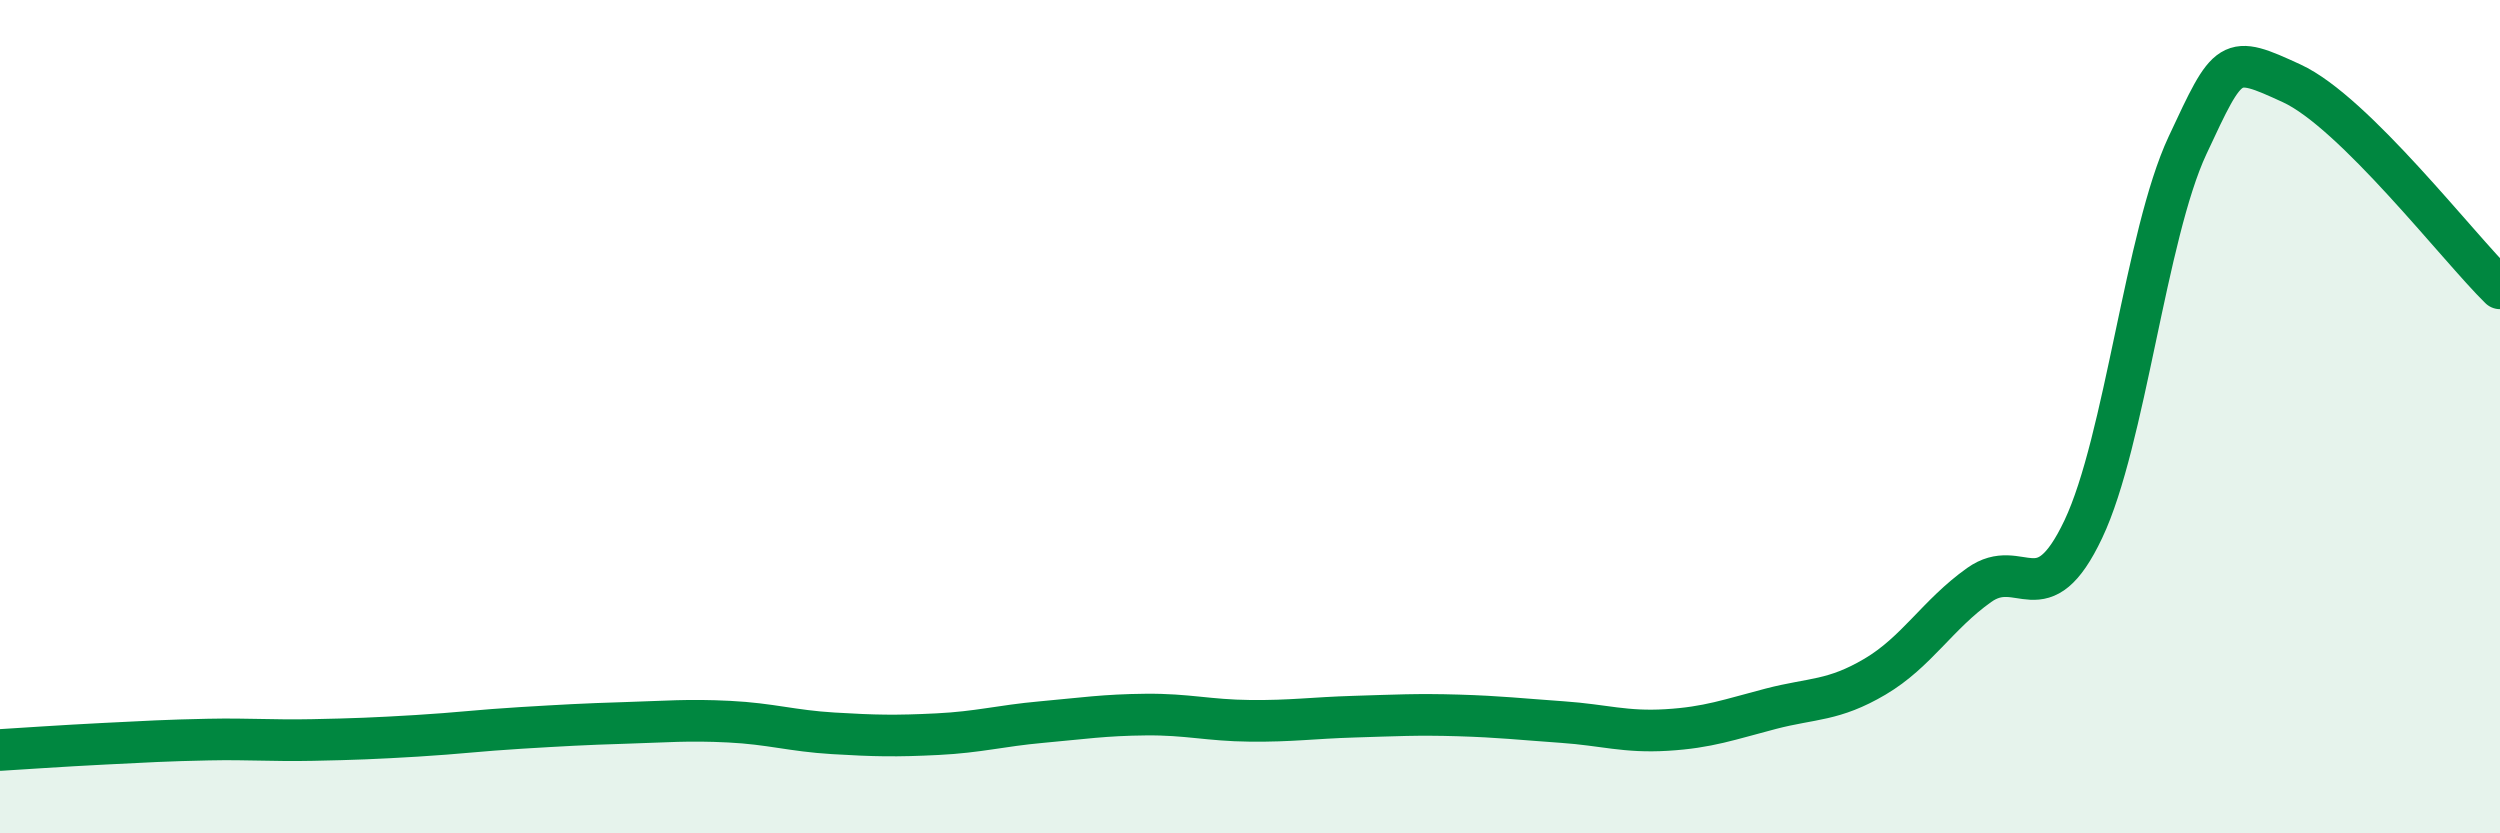 
    <svg width="60" height="20" viewBox="0 0 60 20" xmlns="http://www.w3.org/2000/svg">
      <path
        d="M 0,18 C 0.5,17.97 1.5,17.9 2.5,17.85 C 3.5,17.8 4,17.77 5,17.75 C 6,17.73 6.5,17.78 7.5,17.76 C 8.5,17.74 9,17.72 10,17.66 C 11,17.6 11.5,17.53 12.5,17.47 C 13.5,17.41 14,17.38 15,17.35 C 16,17.32 16.5,17.27 17.5,17.32 C 18.5,17.37 19,17.54 20,17.6 C 21,17.66 21.5,17.67 22.5,17.62 C 23.5,17.57 24,17.42 25,17.33 C 26,17.24 26.5,17.16 27.5,17.15 C 28.5,17.14 29,17.29 30,17.3 C 31,17.31 31.5,17.23 32.5,17.2 C 33.5,17.17 34,17.14 35,17.17 C 36,17.2 36.5,17.26 37.5,17.33 C 38.5,17.4 39,17.58 40,17.52 C 41,17.46 41.5,17.27 42.5,17.01 C 43.5,16.75 44,16.83 45,16.24 C 46,15.65 46.5,14.75 47.5,14.04 C 48.5,13.33 49,14.81 50,12.7 C 51,10.59 51.5,5.63 52.5,3.49 C 53.5,1.35 53.5,1.31 55,2 C 56.5,2.69 59,5.94 60,6.92L60 20L0 20Z"
        fill="#008740"
        opacity="0.1"
        stroke-linecap="round"
        stroke-linejoin="round"
      />
      <path
        d="M 0,18 C 0.5,17.97 1.5,17.9 2.5,17.85 C 3.5,17.8 4,17.77 5,17.75 C 6,17.73 6.5,17.78 7.5,17.76 C 8.5,17.74 9,17.72 10,17.66 C 11,17.6 11.5,17.53 12.5,17.47 C 13.5,17.41 14,17.38 15,17.35 C 16,17.32 16.5,17.27 17.5,17.32 C 18.5,17.37 19,17.54 20,17.6 C 21,17.66 21.5,17.67 22.5,17.62 C 23.5,17.57 24,17.42 25,17.33 C 26,17.24 26.5,17.16 27.5,17.15 C 28.5,17.14 29,17.29 30,17.3 C 31,17.31 31.5,17.23 32.5,17.2 C 33.5,17.17 34,17.14 35,17.17 C 36,17.2 36.5,17.26 37.5,17.33 C 38.5,17.4 39,17.58 40,17.52 C 41,17.46 41.5,17.27 42.5,17.01 C 43.5,16.75 44,16.83 45,16.24 C 46,15.65 46.5,14.75 47.5,14.04 C 48.5,13.33 49,14.81 50,12.7 C 51,10.59 51.5,5.63 52.5,3.49 C 53.5,1.35 53.5,1.31 55,2 C 56.5,2.69 59,5.94 60,6.92"
        stroke="#008740"
        stroke-width="1"
        fill="none"
        stroke-linecap="round"
        stroke-linejoin="round"
      />
    </svg>
  